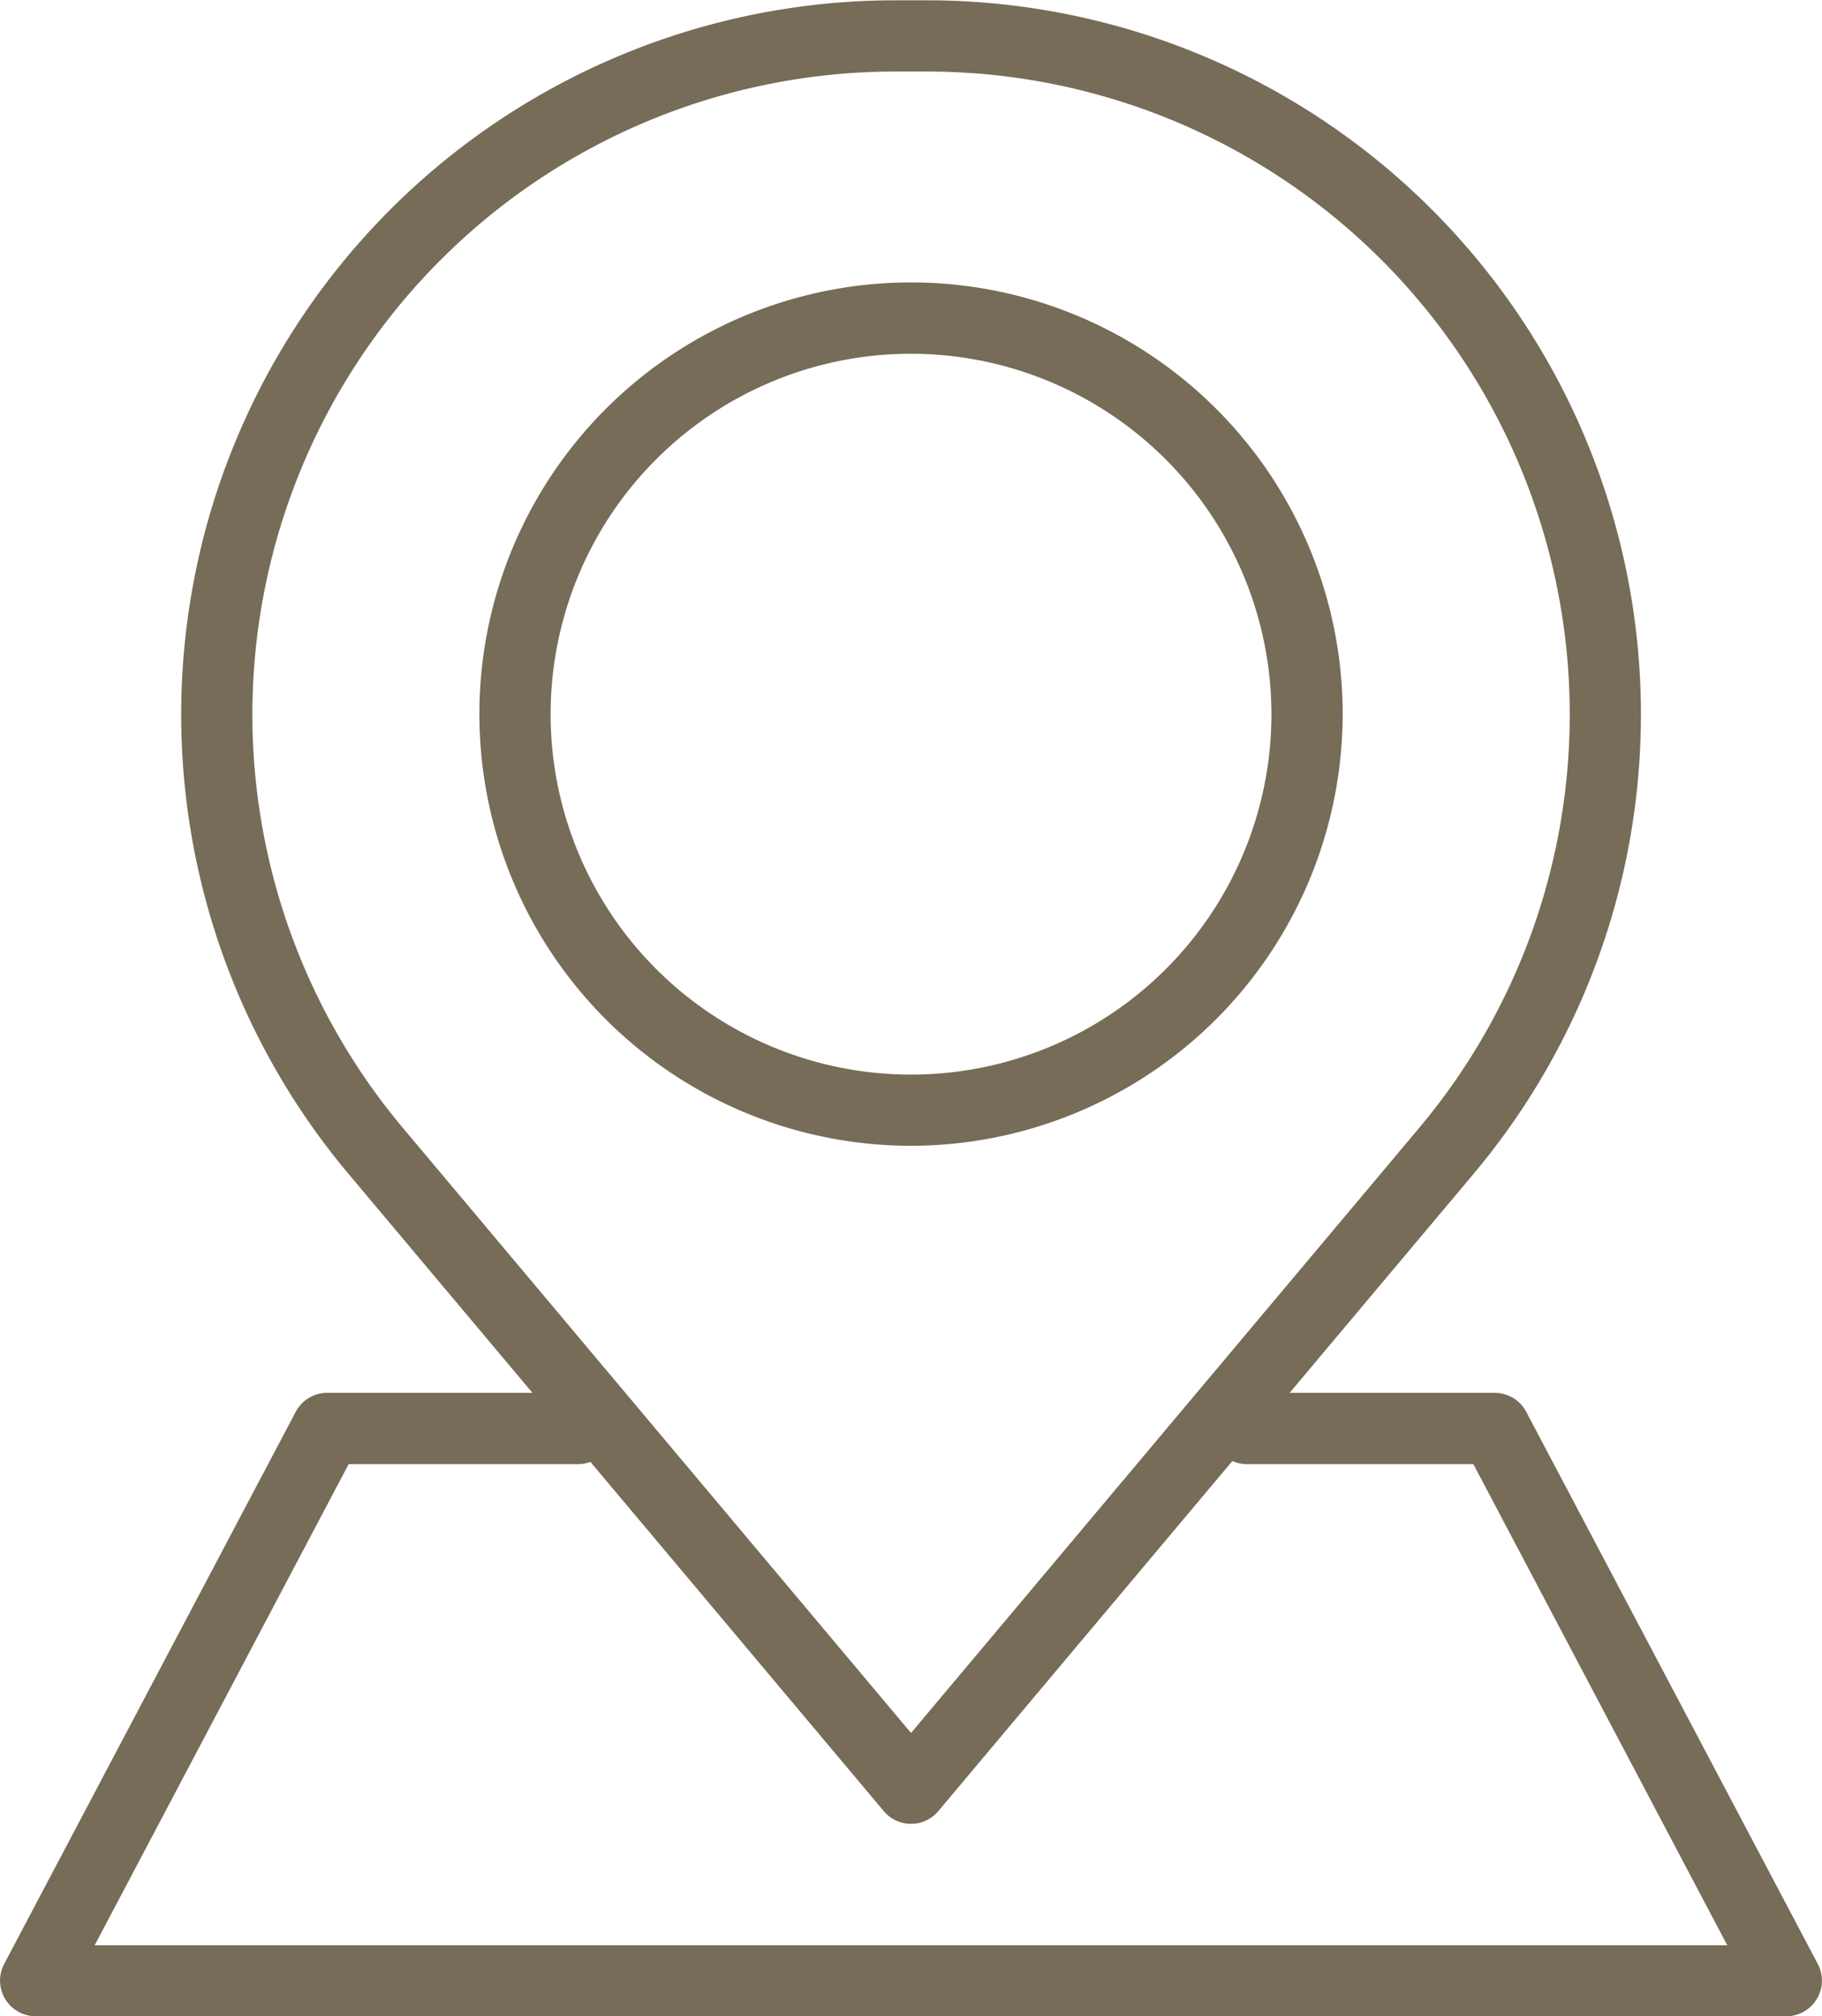 <svg xmlns="http://www.w3.org/2000/svg" width="31.025" height="34.33" viewBox="0 0 31.025 34.33">
  <g id="グループ_224" data-name="グループ 224" transform="translate(-6433.115 -988.646)">
    <g id="グループ_219" data-name="グループ 219">
      <g id="グループ_214" data-name="グループ 214">
        <g id="グループ_213" data-name="グループ 213">
          <g id="グループ_212" data-name="グループ 212">
            <g id="グループ_211" data-name="グループ 211">
              <path id="パス_79" data-name="パス 79" d="M6448.628,1019.7a.606.606,0,0,1-.464-.216l-9.115-10.851a12.161,12.161,0,0,1,9.311-19.982h.536a12.16,12.16,0,0,1,9.311,19.982l-9.115,10.851A.6.6,0,0,1,6448.628,1019.7Zm-.268-29.836a10.948,10.948,0,0,0-8.383,17.989l8.651,10.3,8.651-10.3h0a10.947,10.947,0,0,0-8.383-17.989Z" fill="#766c57"/>
            </g>
          </g>
        </g>
      </g>
      <g id="グループ_218" data-name="グループ 218">
        <g id="グループ_217" data-name="グループ 217">
          <g id="グループ_216" data-name="グループ 216">
            <g id="グループ_215" data-name="グループ 215">
              <path id="パス_80" data-name="パス 80" d="M6448.628,1008.155a7.35,7.35,0,1,1,7.35-7.349A7.358,7.358,0,0,1,6448.628,1008.155Zm0-13.486a6.137,6.137,0,1,0,6.137,6.137A6.144,6.144,0,0,0,6448.628,994.669Z" fill="#766c57"/>
            </g>
          </g>
        </g>
      </g>
    </g>
    <g id="グループ_223" data-name="グループ 223">
      <g id="グループ_222" data-name="グループ 222">
        <g id="グループ_221" data-name="グループ 221">
          <g id="グループ_220" data-name="グループ 220">
            <path id="パス_81" data-name="パス 81" d="M6463.534,1022.976h-29.812a.607.607,0,0,1-.536-.89l4.964-9.4a.605.605,0,0,1,.536-.324h4.295a.607.607,0,0,1,0,1.213h-3.929l-4.325,8.193h27.8l-4.324-8.193h-3.83a.607.607,0,1,1,0-1.213h4.195a.606.606,0,0,1,.536.324l4.964,9.4a.606.606,0,0,1-.536.89Z" fill="#766c57"/>
          </g>
        </g>
      </g>
    </g>
  </g>
</svg>
